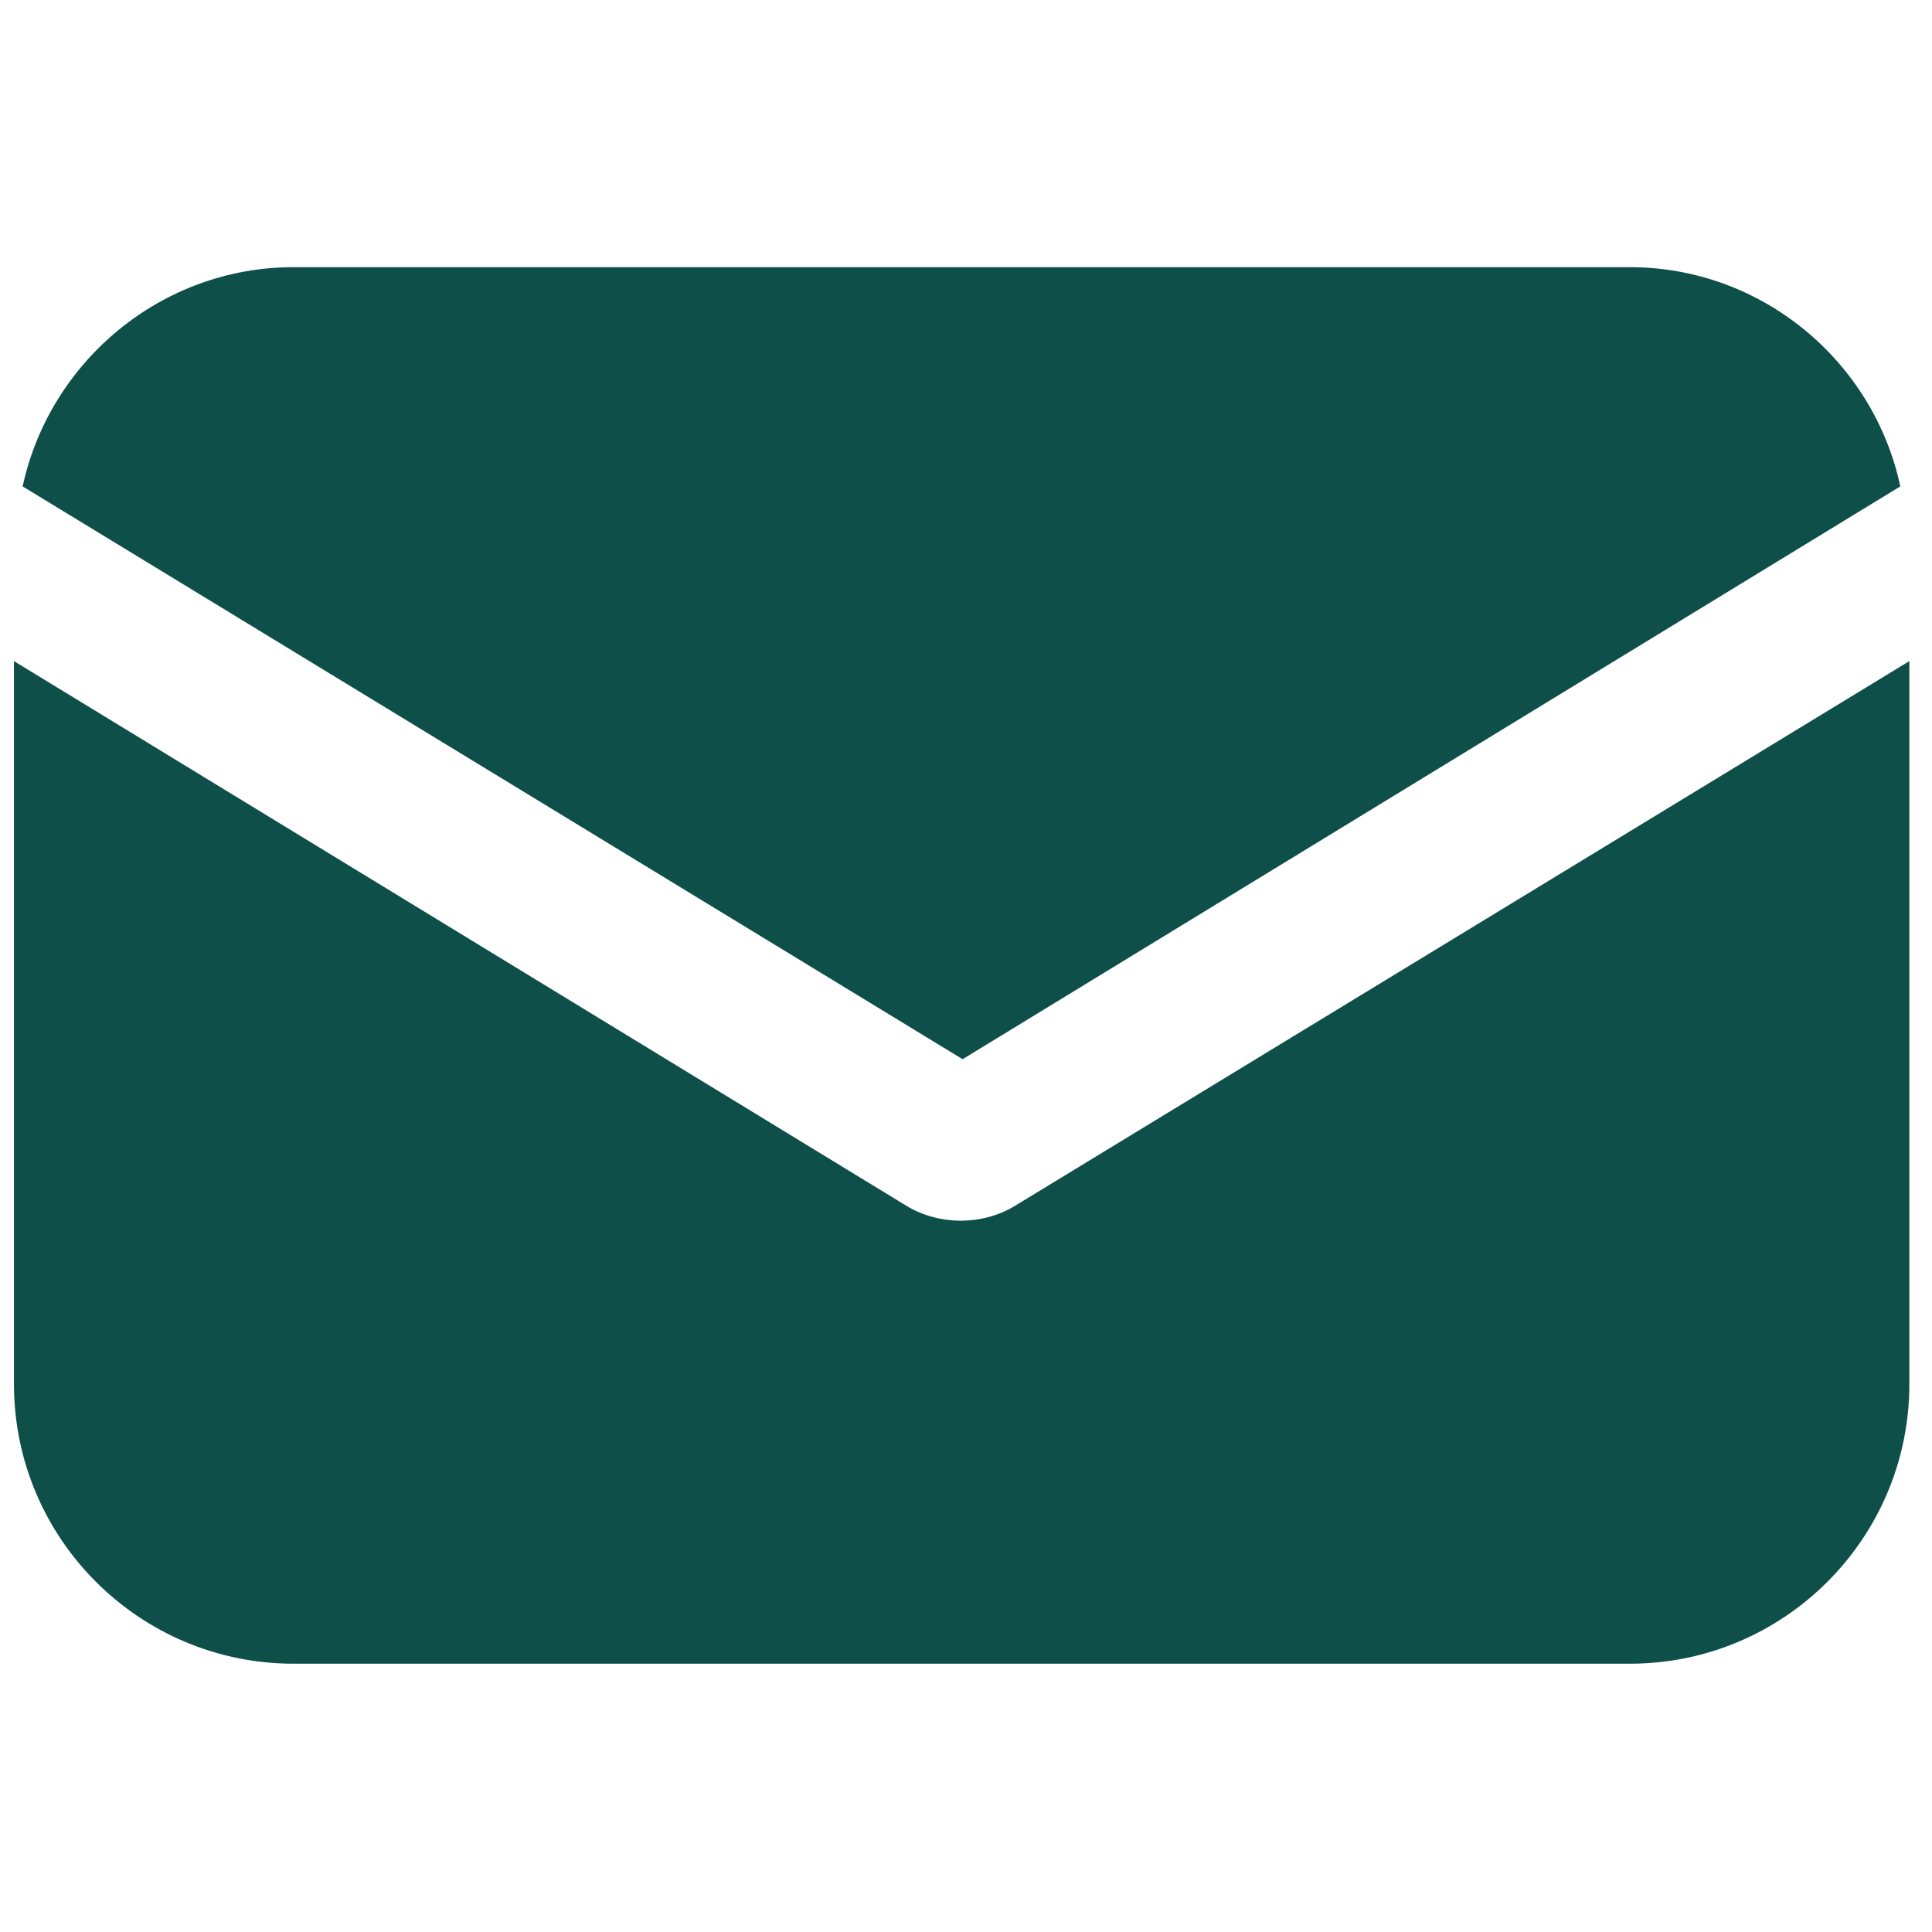 <?xml version="1.0" encoding="utf-8"?>
<!-- Generator: Adobe Illustrator 22.0.1, SVG Export Plug-In . SVG Version: 6.00 Build 0)  -->
<svg version="1.1" id="Layer_1" xmlns="http://www.w3.org/2000/svg" xmlns:xlink="http://www.w3.org/1999/xlink" x="0px" y="0px"
	 width="512px" height="512px" viewBox="0 0 512 512" style="enable-background:new 0 0 512 512;" xml:space="preserve">
<style type="text/css">
	.st0{fill:#0E4F49;}
</style>
<g>
	<g>
		<g>
			<path class="st0" d="M269.4,319.3c-4.7,3-10.1,4.2-14.8,4.2c-4.7,0-10.1-1.2-14.8-4.2L3.7,175.2v191.6
				c0,40.9,33.2,74.1,74.1,74.1h354.1c40.9,0,74.1-33.2,74.1-74.1V175.2L269.4,319.3z"/>
		</g>
	</g>
	<g>
		<g>
			<path class="st0" d="M431.9,70.8H77.8c-35,0-64.6,24.9-71.8,58.1l249.1,151.8l248.5-151.8C496.5,95.7,466.9,70.8,431.9,70.8z"/>
		</g>
	</g>
</g>
</svg>
